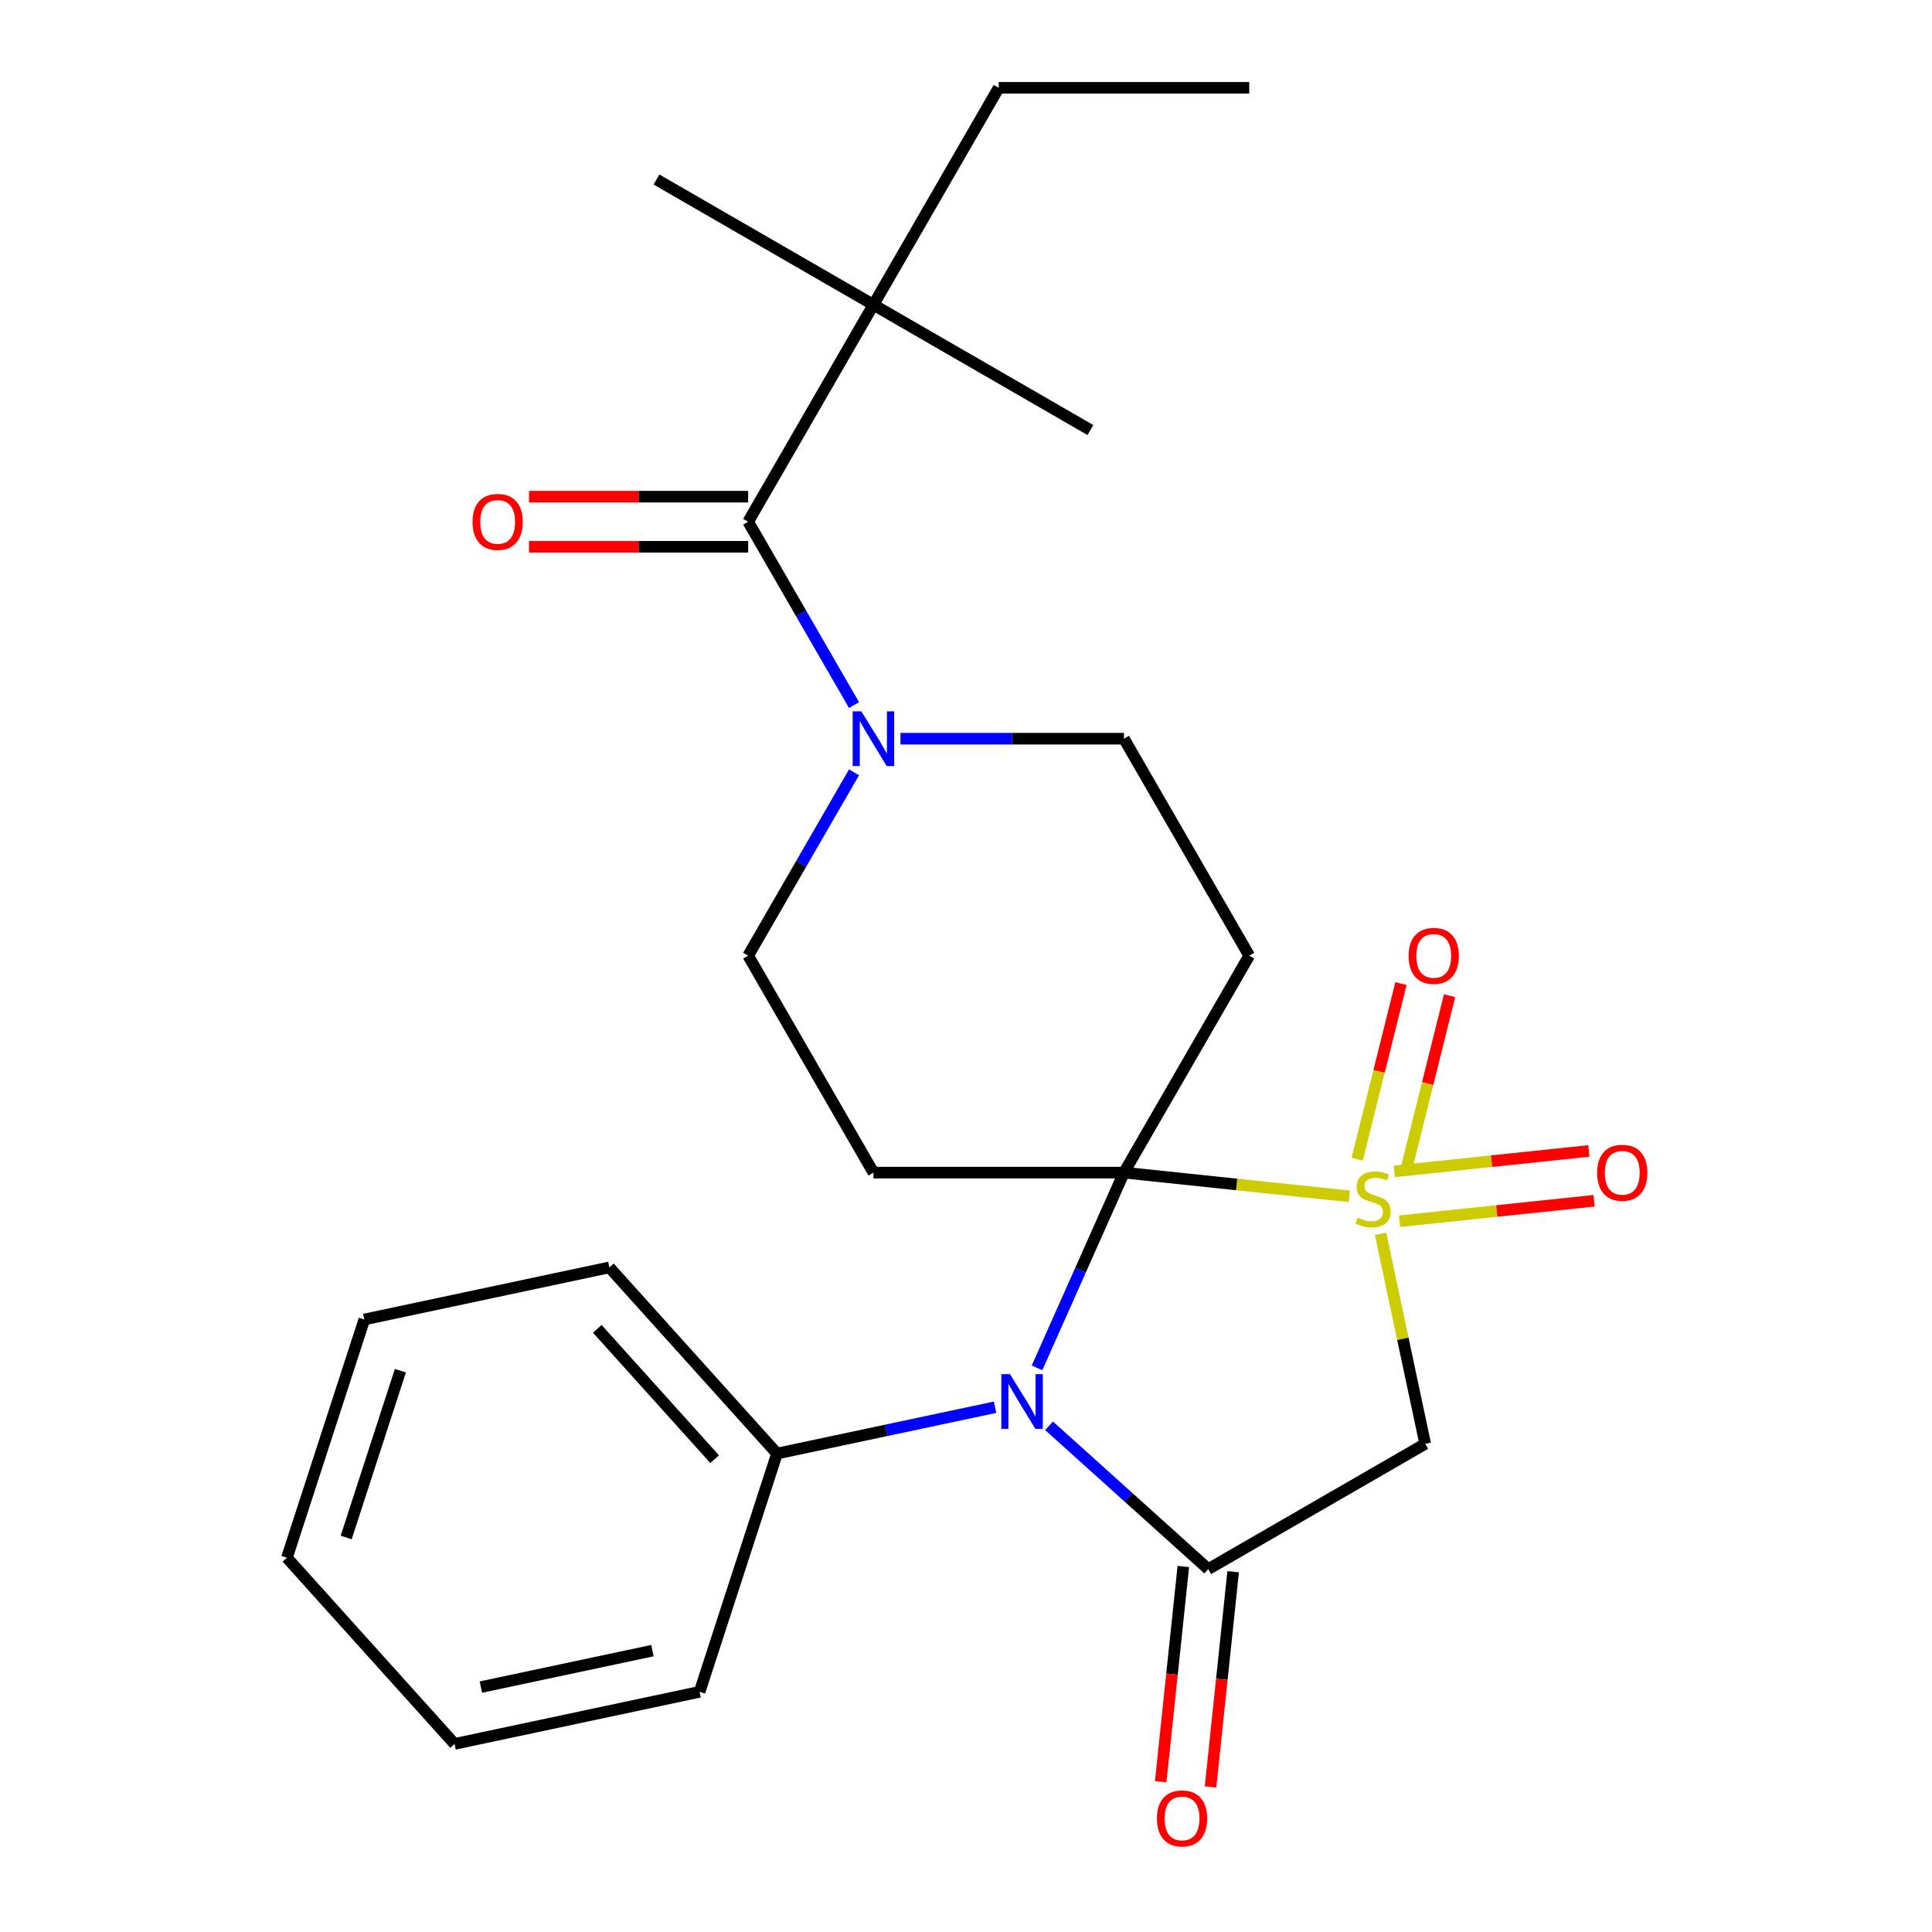 <?xml version='1.0' encoding='iso-8859-1'?>
<svg version='1.1' baseProfile='full'
              xmlns='http://www.w3.org/2000/svg'
                      xmlns:rdkit='http://www.rdkit.org/xml'
                      xmlns:xlink='http://www.w3.org/1999/xlink'
                  xml:space='preserve'
width='1000px' height='1000px' viewBox='0 0 1000 1000'>
<!-- END OF HEADER -->
<rect style='opacity:1.0;fill:#FFFFFF;stroke:none' width='1000' height='1000' x='0' y='0'> </rect>
<path class='bond-0' d='M 698.396,619.203 L 640.077,613.073' style='fill:none;fill-rule:evenodd;stroke:#CCCC00;stroke-width:6px;stroke-linecap:butt;stroke-linejoin:miter;stroke-opacity:1' />
<path class='bond-0' d='M 640.077,613.073 L 581.758,606.944' style='fill:none;fill-rule:evenodd;stroke:#000000;stroke-width:6px;stroke-linecap:butt;stroke-linejoin:miter;stroke-opacity:1' />
<path class='bond-3' d='M 714.57,638.62 L 726.124,692.977' style='fill:none;fill-rule:evenodd;stroke:#CCCC00;stroke-width:6px;stroke-linecap:butt;stroke-linejoin:miter;stroke-opacity:1' />
<path class='bond-3' d='M 726.124,692.977 L 737.678,747.335' style='fill:none;fill-rule:evenodd;stroke:#000000;stroke-width:6px;stroke-linecap:butt;stroke-linejoin:miter;stroke-opacity:1' />
<path class='bond-8' d='M 727.63,606.274 L 738.964,560.824' style='fill:none;fill-rule:evenodd;stroke:#CCCC00;stroke-width:6px;stroke-linecap:butt;stroke-linejoin:miter;stroke-opacity:1' />
<path class='bond-8' d='M 738.964,560.824 L 750.299,515.373' style='fill:none;fill-rule:evenodd;stroke:#FF0000;stroke-width:6px;stroke-linecap:butt;stroke-linejoin:miter;stroke-opacity:1' />
<path class='bond-8' d='M 702.466,599.999 L 713.801,554.548' style='fill:none;fill-rule:evenodd;stroke:#CCCC00;stroke-width:6px;stroke-linecap:butt;stroke-linejoin:miter;stroke-opacity:1' />
<path class='bond-8' d='M 713.801,554.548 L 725.136,509.098' style='fill:none;fill-rule:evenodd;stroke:#FF0000;stroke-width:6px;stroke-linecap:butt;stroke-linejoin:miter;stroke-opacity:1' />
<path class='bond-9' d='M 724.395,632.099 L 774.749,626.807' style='fill:none;fill-rule:evenodd;stroke:#CCCC00;stroke-width:6px;stroke-linecap:butt;stroke-linejoin:miter;stroke-opacity:1' />
<path class='bond-9' d='M 774.749,626.807 L 825.102,621.514' style='fill:none;fill-rule:evenodd;stroke:#FF0000;stroke-width:6px;stroke-linecap:butt;stroke-linejoin:miter;stroke-opacity:1' />
<path class='bond-9' d='M 721.685,606.307 L 772.038,601.015' style='fill:none;fill-rule:evenodd;stroke:#CCCC00;stroke-width:6px;stroke-linecap:butt;stroke-linejoin:miter;stroke-opacity:1' />
<path class='bond-9' d='M 772.038,601.015 L 822.391,595.722' style='fill:none;fill-rule:evenodd;stroke:#FF0000;stroke-width:6px;stroke-linecap:butt;stroke-linejoin:miter;stroke-opacity:1' />
<path class='bond-1' d='M 581.758,606.944 L 559.261,657.473' style='fill:none;fill-rule:evenodd;stroke:#000000;stroke-width:6px;stroke-linecap:butt;stroke-linejoin:miter;stroke-opacity:1' />
<path class='bond-1' d='M 559.261,657.473 L 536.764,708.002' style='fill:none;fill-rule:evenodd;stroke:#0000FF;stroke-width:6px;stroke-linecap:butt;stroke-linejoin:miter;stroke-opacity:1' />
<path class='bond-4' d='M 581.758,606.944 L 646.593,494.646' style='fill:none;fill-rule:evenodd;stroke:#000000;stroke-width:6px;stroke-linecap:butt;stroke-linejoin:miter;stroke-opacity:1' />
<path class='bond-5' d='M 581.758,606.944 L 452.088,606.944' style='fill:none;fill-rule:evenodd;stroke:#000000;stroke-width:6px;stroke-linecap:butt;stroke-linejoin:miter;stroke-opacity:1' />
<path class='bond-13' d='M 515.035,728.376 L 458.607,740.37' style='fill:none;fill-rule:evenodd;stroke:#0000FF;stroke-width:6px;stroke-linecap:butt;stroke-linejoin:miter;stroke-opacity:1' />
<path class='bond-13' d='M 458.607,740.37 L 402.18,752.364' style='fill:none;fill-rule:evenodd;stroke:#000000;stroke-width:6px;stroke-linecap:butt;stroke-linejoin:miter;stroke-opacity:1' />
<path class='bond-25' d='M 542.998,737.993 L 584.189,775.081' style='fill:none;fill-rule:evenodd;stroke:#0000FF;stroke-width:6px;stroke-linecap:butt;stroke-linejoin:miter;stroke-opacity:1' />
<path class='bond-25' d='M 584.189,775.081 L 625.38,812.17' style='fill:none;fill-rule:evenodd;stroke:#000000;stroke-width:6px;stroke-linecap:butt;stroke-linejoin:miter;stroke-opacity:1' />
<path class='bond-2' d='M 625.38,812.17 L 737.678,747.335' style='fill:none;fill-rule:evenodd;stroke:#000000;stroke-width:6px;stroke-linecap:butt;stroke-linejoin:miter;stroke-opacity:1' />
<path class='bond-14' d='M 612.484,810.815 L 606.63,866.514' style='fill:none;fill-rule:evenodd;stroke:#000000;stroke-width:6px;stroke-linecap:butt;stroke-linejoin:miter;stroke-opacity:1' />
<path class='bond-14' d='M 606.63,866.514 L 600.776,922.213' style='fill:none;fill-rule:evenodd;stroke:#FF0000;stroke-width:6px;stroke-linecap:butt;stroke-linejoin:miter;stroke-opacity:1' />
<path class='bond-14' d='M 638.276,813.526 L 632.422,869.225' style='fill:none;fill-rule:evenodd;stroke:#000000;stroke-width:6px;stroke-linecap:butt;stroke-linejoin:miter;stroke-opacity:1' />
<path class='bond-14' d='M 632.422,869.225 L 626.568,924.924' style='fill:none;fill-rule:evenodd;stroke:#FF0000;stroke-width:6px;stroke-linecap:butt;stroke-linejoin:miter;stroke-opacity:1' />
<path class='bond-11' d='M 646.593,494.646 L 581.758,382.348' style='fill:none;fill-rule:evenodd;stroke:#000000;stroke-width:6px;stroke-linecap:butt;stroke-linejoin:miter;stroke-opacity:1' />
<path class='bond-10' d='M 452.088,606.944 L 387.253,494.646' style='fill:none;fill-rule:evenodd;stroke:#000000;stroke-width:6px;stroke-linecap:butt;stroke-linejoin:miter;stroke-opacity:1' />
<path class='bond-6' d='M 387.253,270.05 L 414.647,317.498' style='fill:none;fill-rule:evenodd;stroke:#000000;stroke-width:6px;stroke-linecap:butt;stroke-linejoin:miter;stroke-opacity:1' />
<path class='bond-6' d='M 414.647,317.498 L 442.041,364.946' style='fill:none;fill-rule:evenodd;stroke:#0000FF;stroke-width:6px;stroke-linecap:butt;stroke-linejoin:miter;stroke-opacity:1' />
<path class='bond-12' d='M 387.253,270.05 L 452.088,157.752' style='fill:none;fill-rule:evenodd;stroke:#000000;stroke-width:6px;stroke-linecap:butt;stroke-linejoin:miter;stroke-opacity:1' />
<path class='bond-15' d='M 387.253,257.083 L 330.538,257.083' style='fill:none;fill-rule:evenodd;stroke:#000000;stroke-width:6px;stroke-linecap:butt;stroke-linejoin:miter;stroke-opacity:1' />
<path class='bond-15' d='M 330.538,257.083 L 273.824,257.083' style='fill:none;fill-rule:evenodd;stroke:#FF0000;stroke-width:6px;stroke-linecap:butt;stroke-linejoin:miter;stroke-opacity:1' />
<path class='bond-15' d='M 387.253,283.017 L 330.538,283.017' style='fill:none;fill-rule:evenodd;stroke:#000000;stroke-width:6px;stroke-linecap:butt;stroke-linejoin:miter;stroke-opacity:1' />
<path class='bond-15' d='M 330.538,283.017 L 273.824,283.017' style='fill:none;fill-rule:evenodd;stroke:#FF0000;stroke-width:6px;stroke-linecap:butt;stroke-linejoin:miter;stroke-opacity:1' />
<path class='bond-7' d='M 442.041,399.75 L 414.647,447.198' style='fill:none;fill-rule:evenodd;stroke:#0000FF;stroke-width:6px;stroke-linecap:butt;stroke-linejoin:miter;stroke-opacity:1' />
<path class='bond-7' d='M 414.647,447.198 L 387.253,494.646' style='fill:none;fill-rule:evenodd;stroke:#000000;stroke-width:6px;stroke-linecap:butt;stroke-linejoin:miter;stroke-opacity:1' />
<path class='bond-26' d='M 466.07,382.348 L 523.914,382.348' style='fill:none;fill-rule:evenodd;stroke:#0000FF;stroke-width:6px;stroke-linecap:butt;stroke-linejoin:miter;stroke-opacity:1' />
<path class='bond-26' d='M 523.914,382.348 L 581.758,382.348' style='fill:none;fill-rule:evenodd;stroke:#000000;stroke-width:6px;stroke-linecap:butt;stroke-linejoin:miter;stroke-opacity:1' />
<path class='bond-16' d='M 452.088,157.752 L 516.923,45.455' style='fill:none;fill-rule:evenodd;stroke:#000000;stroke-width:6px;stroke-linecap:butt;stroke-linejoin:miter;stroke-opacity:1' />
<path class='bond-17' d='M 452.088,157.752 L 339.79,92.917' style='fill:none;fill-rule:evenodd;stroke:#000000;stroke-width:6px;stroke-linecap:butt;stroke-linejoin:miter;stroke-opacity:1' />
<path class='bond-18' d='M 452.088,157.752 L 564.386,222.588' style='fill:none;fill-rule:evenodd;stroke:#000000;stroke-width:6px;stroke-linecap:butt;stroke-linejoin:miter;stroke-opacity:1' />
<path class='bond-19' d='M 402.18,752.364 L 315.413,656' style='fill:none;fill-rule:evenodd;stroke:#000000;stroke-width:6px;stroke-linecap:butt;stroke-linejoin:miter;stroke-opacity:1' />
<path class='bond-19' d='M 369.892,755.262 L 309.155,687.808' style='fill:none;fill-rule:evenodd;stroke:#000000;stroke-width:6px;stroke-linecap:butt;stroke-linejoin:miter;stroke-opacity:1' />
<path class='bond-20' d='M 402.18,752.364 L 362.109,875.688' style='fill:none;fill-rule:evenodd;stroke:#000000;stroke-width:6px;stroke-linecap:butt;stroke-linejoin:miter;stroke-opacity:1' />
<path class='bond-21' d='M 516.923,45.455 L 646.593,45.455' style='fill:none;fill-rule:evenodd;stroke:#000000;stroke-width:6px;stroke-linecap:butt;stroke-linejoin:miter;stroke-opacity:1' />
<path class='bond-22' d='M 315.413,656 L 188.576,682.96' style='fill:none;fill-rule:evenodd;stroke:#000000;stroke-width:6px;stroke-linecap:butt;stroke-linejoin:miter;stroke-opacity:1' />
<path class='bond-23' d='M 362.109,875.688 L 235.273,902.648' style='fill:none;fill-rule:evenodd;stroke:#000000;stroke-width:6px;stroke-linecap:butt;stroke-linejoin:miter;stroke-opacity:1' />
<path class='bond-23' d='M 337.692,854.364 L 248.906,873.236' style='fill:none;fill-rule:evenodd;stroke:#000000;stroke-width:6px;stroke-linecap:butt;stroke-linejoin:miter;stroke-opacity:1' />
<path class='bond-27' d='M 188.576,682.96 L 148.506,806.284' style='fill:none;fill-rule:evenodd;stroke:#000000;stroke-width:6px;stroke-linecap:butt;stroke-linejoin:miter;stroke-opacity:1' />
<path class='bond-27' d='M 207.231,709.472 L 179.181,795.799' style='fill:none;fill-rule:evenodd;stroke:#000000;stroke-width:6px;stroke-linecap:butt;stroke-linejoin:miter;stroke-opacity:1' />
<path class='bond-24' d='M 235.273,902.648 L 148.506,806.284' style='fill:none;fill-rule:evenodd;stroke:#000000;stroke-width:6px;stroke-linecap:butt;stroke-linejoin:miter;stroke-opacity:1' />
<path  class='atom-0' d='M 702.718 630.218
Q 703.038 630.338, 704.358 630.898
Q 705.678 631.458, 707.118 631.818
Q 708.598 632.138, 710.038 632.138
Q 712.718 632.138, 714.278 630.858
Q 715.838 629.538, 715.838 627.258
Q 715.838 625.698, 715.038 624.738
Q 714.278 623.778, 713.078 623.258
Q 711.878 622.738, 709.878 622.138
Q 707.358 621.378, 705.838 620.658
Q 704.358 619.938, 703.278 618.418
Q 702.238 616.898, 702.238 614.338
Q 702.238 610.778, 704.638 608.578
Q 707.078 606.378, 711.878 606.378
Q 715.158 606.378, 718.878 607.938
L 717.958 611.018
Q 714.558 609.618, 711.998 609.618
Q 709.238 609.618, 707.718 610.778
Q 706.198 611.898, 706.238 613.858
Q 706.238 615.378, 706.998 616.298
Q 707.798 617.218, 708.918 617.738
Q 710.078 618.258, 711.998 618.858
Q 714.558 619.658, 716.078 620.458
Q 717.598 621.258, 718.678 622.898
Q 719.798 624.498, 719.798 627.258
Q 719.798 631.178, 717.158 633.298
Q 714.558 635.378, 710.198 635.378
Q 707.678 635.378, 705.758 634.818
Q 703.878 634.298, 701.638 633.378
L 702.718 630.218
' fill='#CCCC00'/>
<path  class='atom-2' d='M 522.756 711.244
L 532.036 726.244
Q 532.956 727.724, 534.436 730.404
Q 535.916 733.084, 535.996 733.244
L 535.996 711.244
L 539.756 711.244
L 539.756 739.564
L 535.876 739.564
L 525.916 723.164
Q 524.756 721.244, 523.516 719.044
Q 522.316 716.844, 521.956 716.164
L 521.956 739.564
L 518.276 739.564
L 518.276 711.244
L 522.756 711.244
' fill='#0000FF'/>
<path  class='atom-8' d='M 445.828 368.188
L 455.108 383.188
Q 456.028 384.668, 457.508 387.348
Q 458.988 390.028, 459.068 390.188
L 459.068 368.188
L 462.828 368.188
L 462.828 396.508
L 458.948 396.508
L 448.988 380.108
Q 447.828 378.188, 446.588 375.988
Q 445.388 373.788, 445.028 373.108
L 445.028 396.508
L 441.348 396.508
L 441.348 368.188
L 445.828 368.188
' fill='#0000FF'/>
<path  class='atom-9' d='M 729.095 494.761
Q 729.095 487.961, 732.455 484.161
Q 735.815 480.361, 742.095 480.361
Q 748.375 480.361, 751.735 484.161
Q 755.095 487.961, 755.095 494.761
Q 755.095 501.641, 751.695 505.561
Q 748.295 509.441, 742.095 509.441
Q 735.855 509.441, 732.455 505.561
Q 729.095 501.681, 729.095 494.761
M 742.095 506.241
Q 746.415 506.241, 748.735 503.361
Q 751.095 500.441, 751.095 494.761
Q 751.095 489.201, 748.735 486.401
Q 746.415 483.561, 742.095 483.561
Q 737.775 483.561, 735.415 486.361
Q 733.095 489.161, 733.095 494.761
Q 733.095 500.481, 735.415 503.361
Q 737.775 506.241, 742.095 506.241
' fill='#FF0000'/>
<path  class='atom-10' d='M 826.678 607.024
Q 826.678 600.224, 830.038 596.424
Q 833.398 592.624, 839.678 592.624
Q 845.958 592.624, 849.318 596.424
Q 852.678 600.224, 852.678 607.024
Q 852.678 613.904, 849.278 617.824
Q 845.878 621.704, 839.678 621.704
Q 833.438 621.704, 830.038 617.824
Q 826.678 613.944, 826.678 607.024
M 839.678 618.504
Q 843.998 618.504, 846.318 615.624
Q 848.678 612.704, 848.678 607.024
Q 848.678 601.464, 846.318 598.664
Q 843.998 595.824, 839.678 595.824
Q 835.358 595.824, 832.998 598.624
Q 830.678 601.424, 830.678 607.024
Q 830.678 612.744, 832.998 615.624
Q 835.358 618.504, 839.678 618.504
' fill='#FF0000'/>
<path  class='atom-15' d='M 598.826 941.21
Q 598.826 934.41, 602.186 930.61
Q 605.546 926.81, 611.826 926.81
Q 618.106 926.81, 621.466 930.61
Q 624.826 934.41, 624.826 941.21
Q 624.826 948.09, 621.426 952.01
Q 618.026 955.89, 611.826 955.89
Q 605.586 955.89, 602.186 952.01
Q 598.826 948.13, 598.826 941.21
M 611.826 952.69
Q 616.146 952.69, 618.466 949.81
Q 620.826 946.89, 620.826 941.21
Q 620.826 935.65, 618.466 932.85
Q 616.146 930.01, 611.826 930.01
Q 607.506 930.01, 605.146 932.81
Q 602.826 935.61, 602.826 941.21
Q 602.826 946.93, 605.146 949.81
Q 607.506 952.69, 611.826 952.69
' fill='#FF0000'/>
<path  class='atom-16' d='M 244.582 270.13
Q 244.582 263.33, 247.942 259.53
Q 251.302 255.73, 257.582 255.73
Q 263.862 255.73, 267.222 259.53
Q 270.582 263.33, 270.582 270.13
Q 270.582 277.01, 267.182 280.93
Q 263.782 284.81, 257.582 284.81
Q 251.342 284.81, 247.942 280.93
Q 244.582 277.05, 244.582 270.13
M 257.582 281.61
Q 261.902 281.61, 264.222 278.73
Q 266.582 275.81, 266.582 270.13
Q 266.582 264.57, 264.222 261.77
Q 261.902 258.93, 257.582 258.93
Q 253.262 258.93, 250.902 261.73
Q 248.582 264.53, 248.582 270.13
Q 248.582 275.85, 250.902 278.73
Q 253.262 281.61, 257.582 281.61
' fill='#FF0000'/>
</svg>
